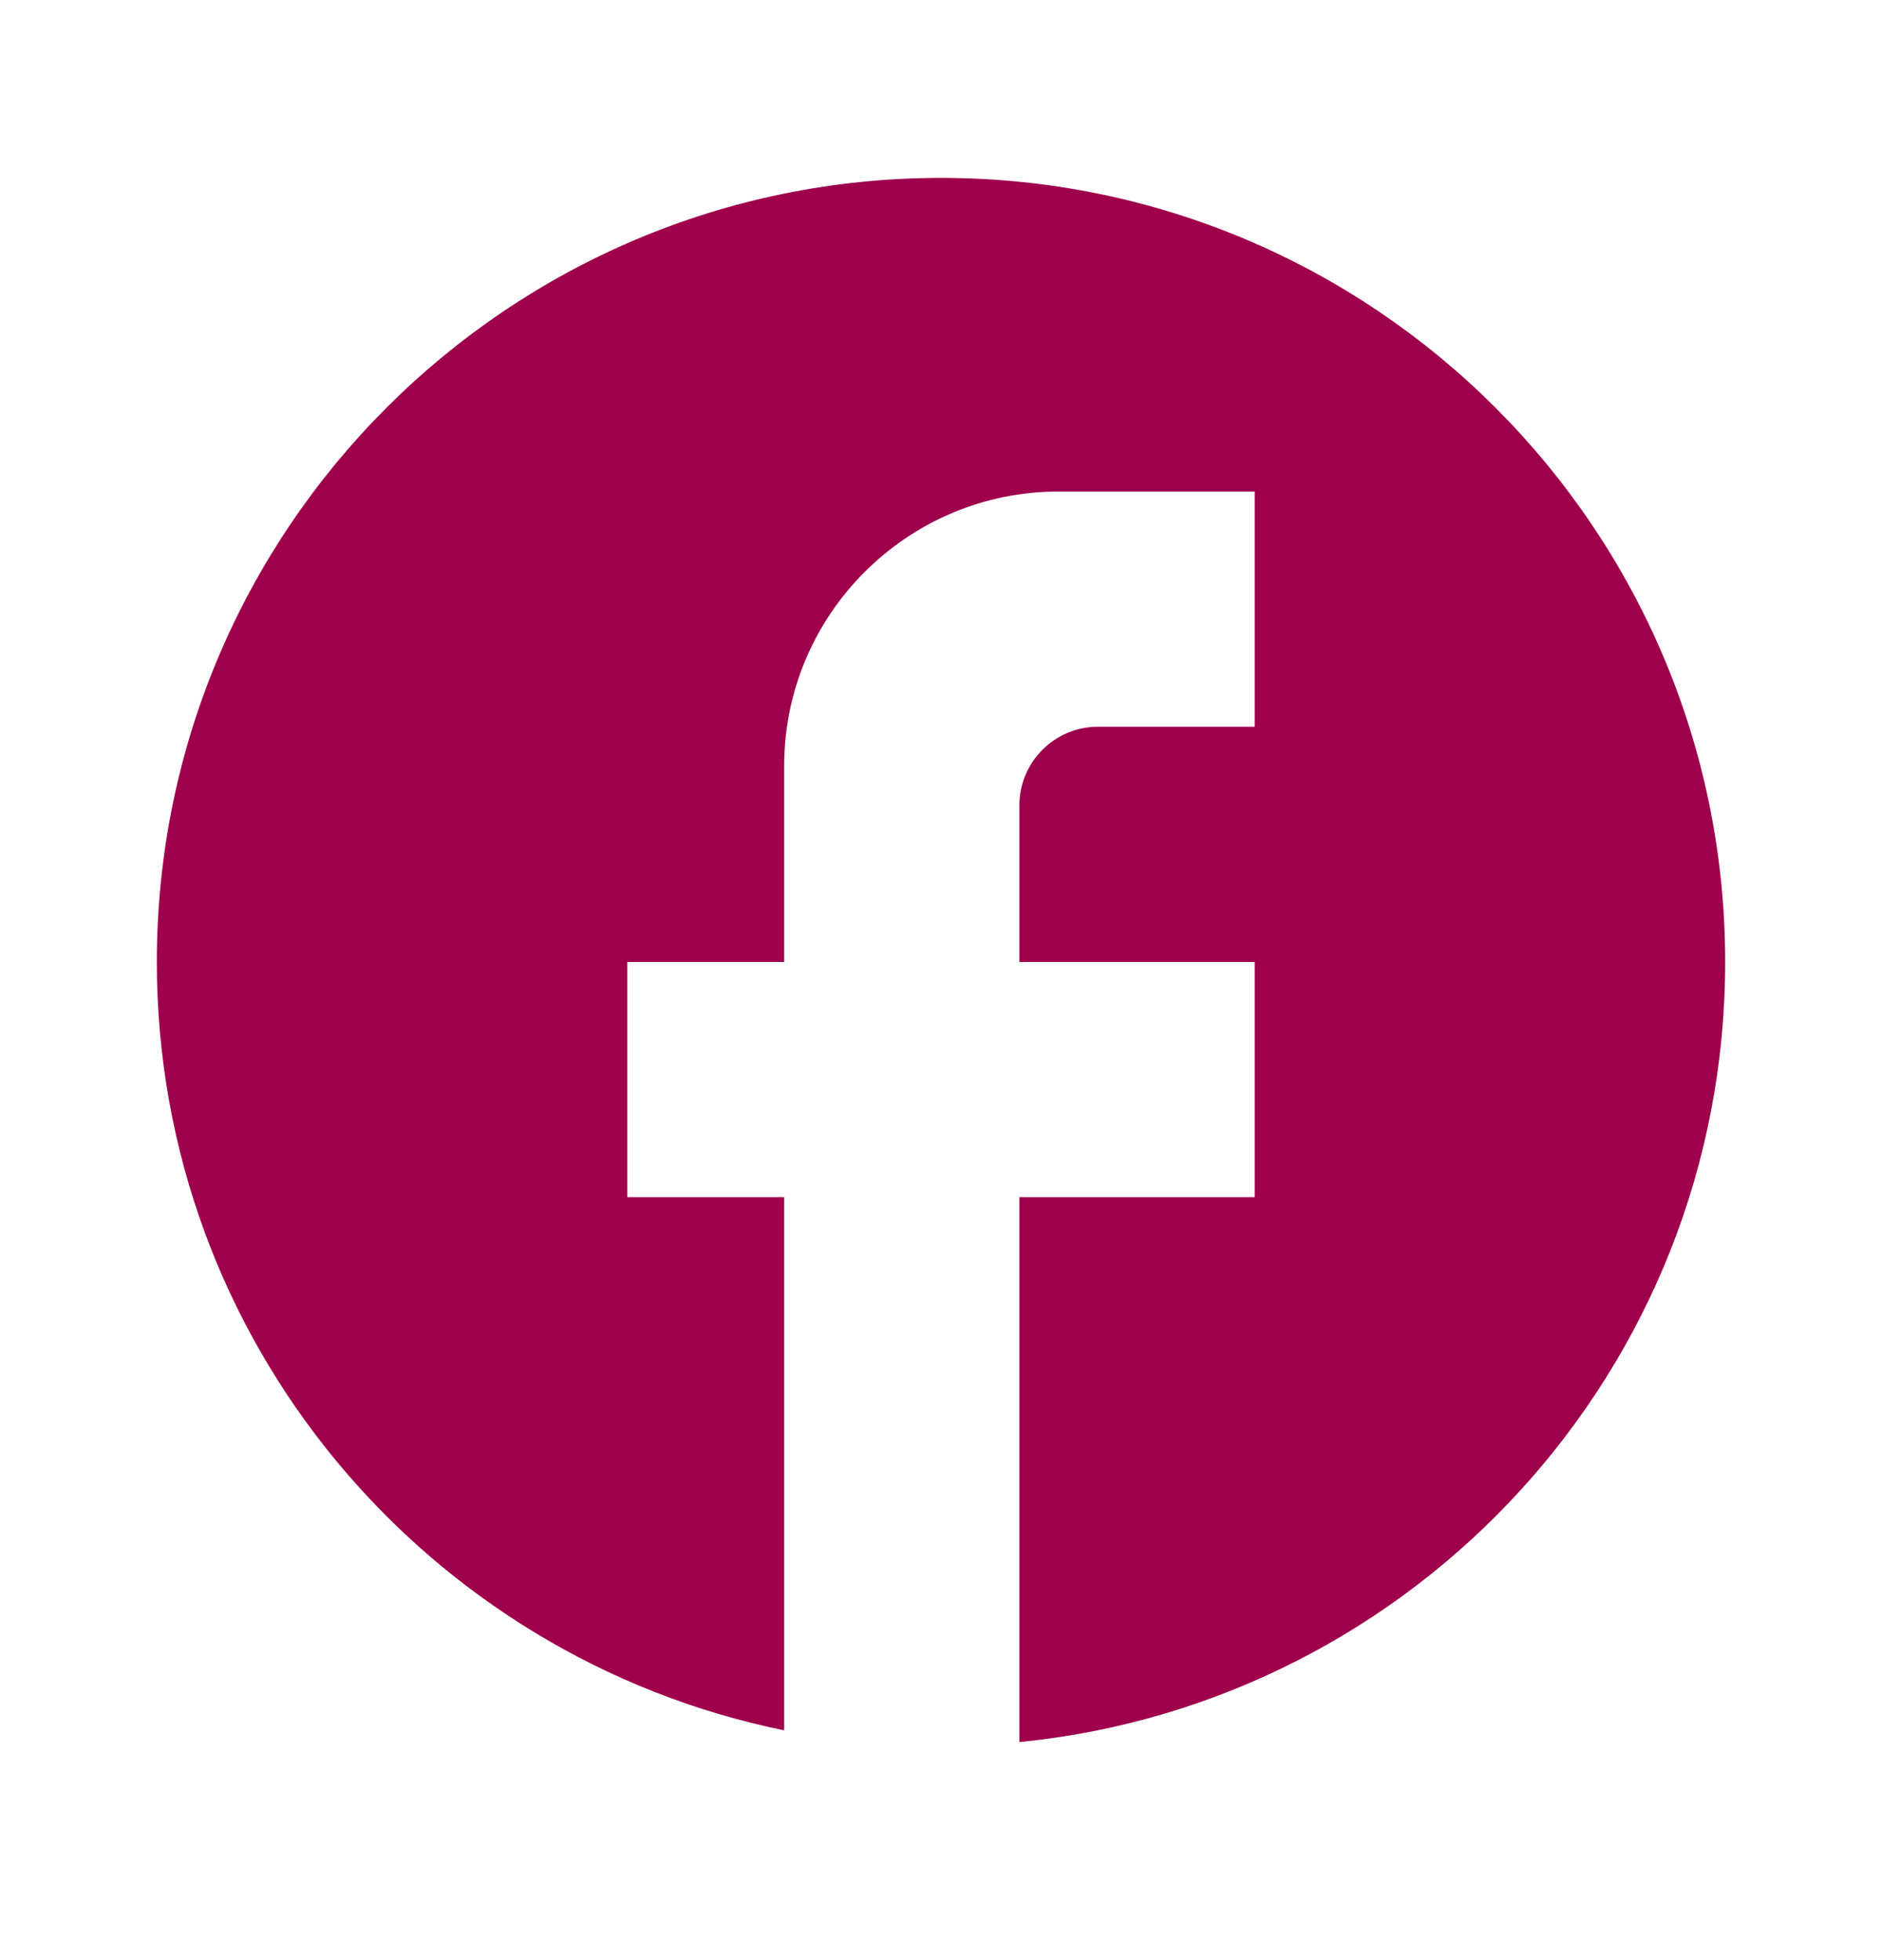 <svg width="24" height="25" viewBox="0 0 24 25" fill="none" xmlns="http://www.w3.org/2000/svg">
<g id="Facebook" clip-path="url(#clip0_46_609)">
<path id="Vector" d="M22 12.269C22 6.749 17.52 2.269 12 2.269C6.48 2.269 2 6.749 2 12.269C2 17.109 5.44 21.139 10 22.069V15.269H8V12.269H10V9.769C10 7.839 11.57 6.269 13.5 6.269H16V9.269H14C13.45 9.269 13 9.719 13 10.269V12.269H16V15.269H13V22.219C18.05 21.719 22 17.459 22 12.269Z" fill="#9F004C"/>
</g>
<defs>
<clipPath id="clip0_46_609">
<rect width="24" height="24" fill="white" transform="translate(0 0.269)"/>
</clipPath>
</defs>
</svg>
